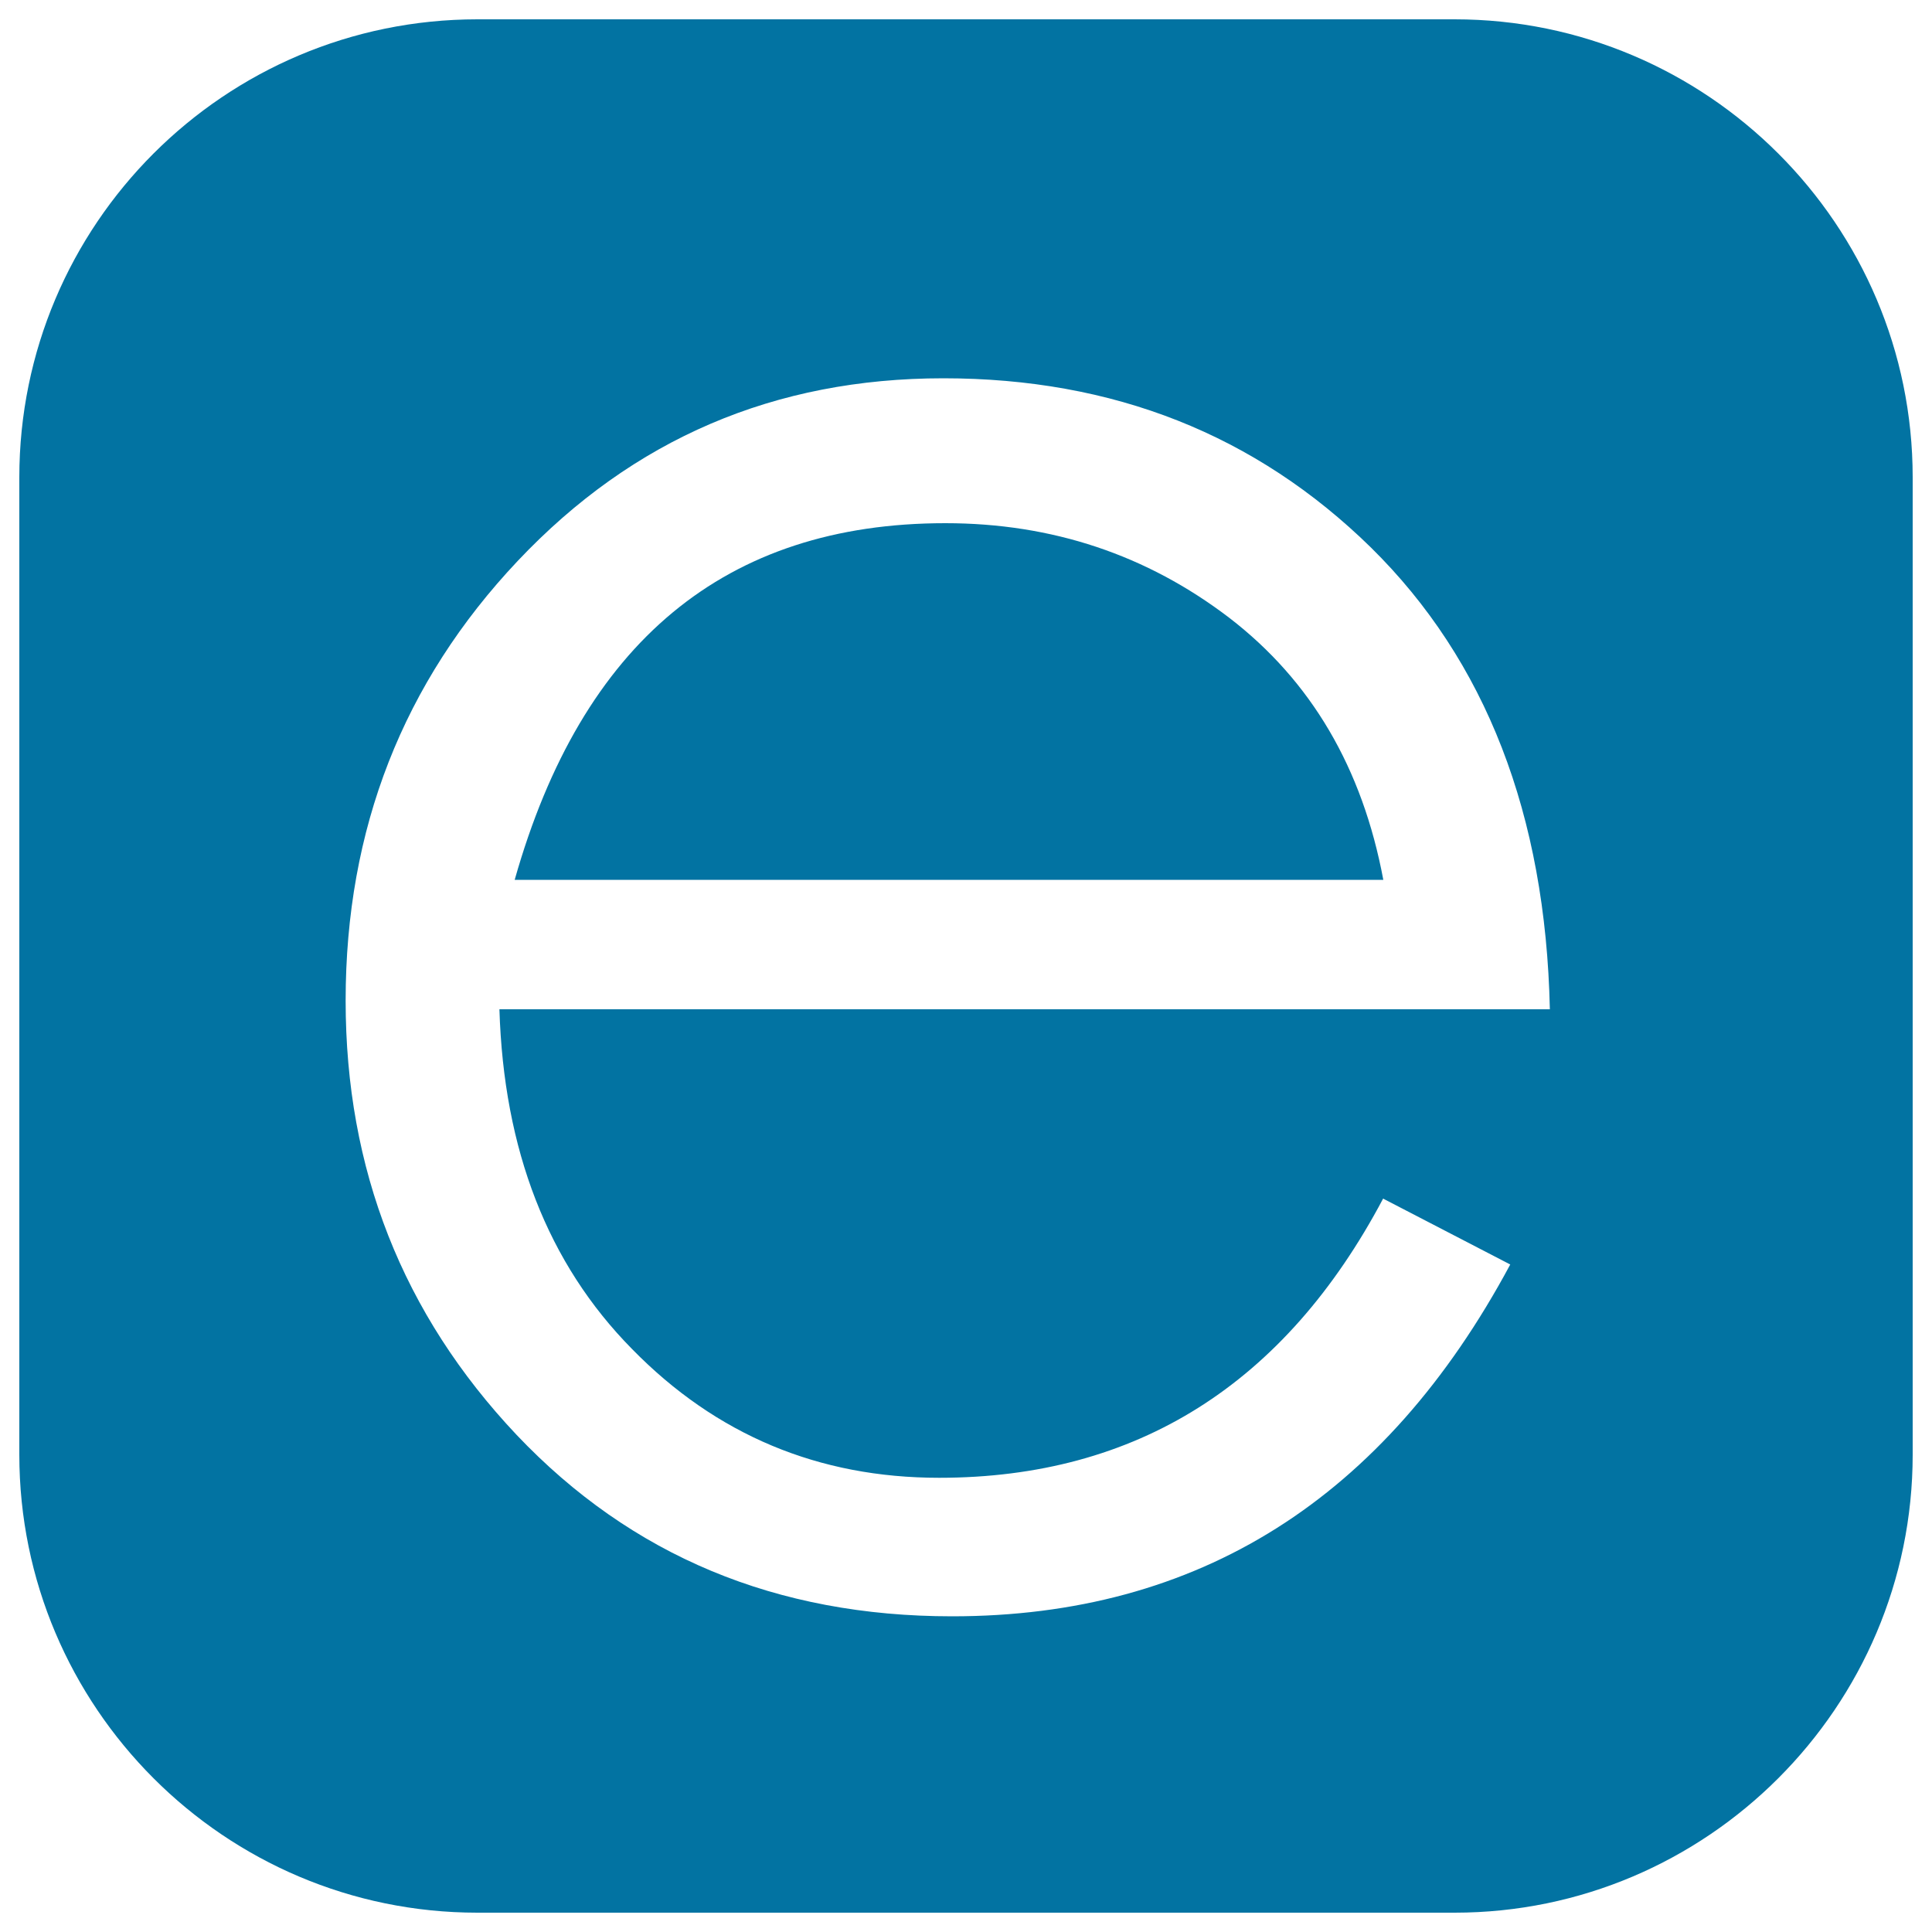 <svg xmlns="http://www.w3.org/2000/svg" viewBox="0 0 1000 1000" style="fill:#0273a2">
<title>Net SVG icon</title>
<path d="M990,247.1v505.8C990,883.5,883.5,990,752.9,990l-505.8,0C116.2,990,10,883.5,10,752.9l0-505.8C10,116.2,116.2,10,247.1,10h505.8C883.5,10,990,116.2,990,247.1z M258.5,522.4h543.7c-2.2-100.8-33.2-180.5-92.6-239c-59.7-58.5-133.4-87.6-221.3-87.6c-87.3,0-160.6,31.3-220.3,94.5c-59.4,62.9-89.1,138.8-89.1,227.6c0,87.3,29.4,162.2,88.5,224.8c59.4,62.6,134.4,93.9,225.4,93.9c127.4,0,223.8-60.7,288.9-182.1l-65.8-34.1C665,716.5,588.2,764.9,486.1,764.9c-62.3,0-115.4-22.1-159-66.7C283.5,654,260.7,595.2,258.5,522.4z"/><path d="M636.3,319.8c42.4,32.6,68.9,77.8,79.7,135.6H266.4c34.8-123,109.1-184.6,222.9-184.6C544.6,270.8,593.6,287.2,636.3,319.8z"/>
</svg>